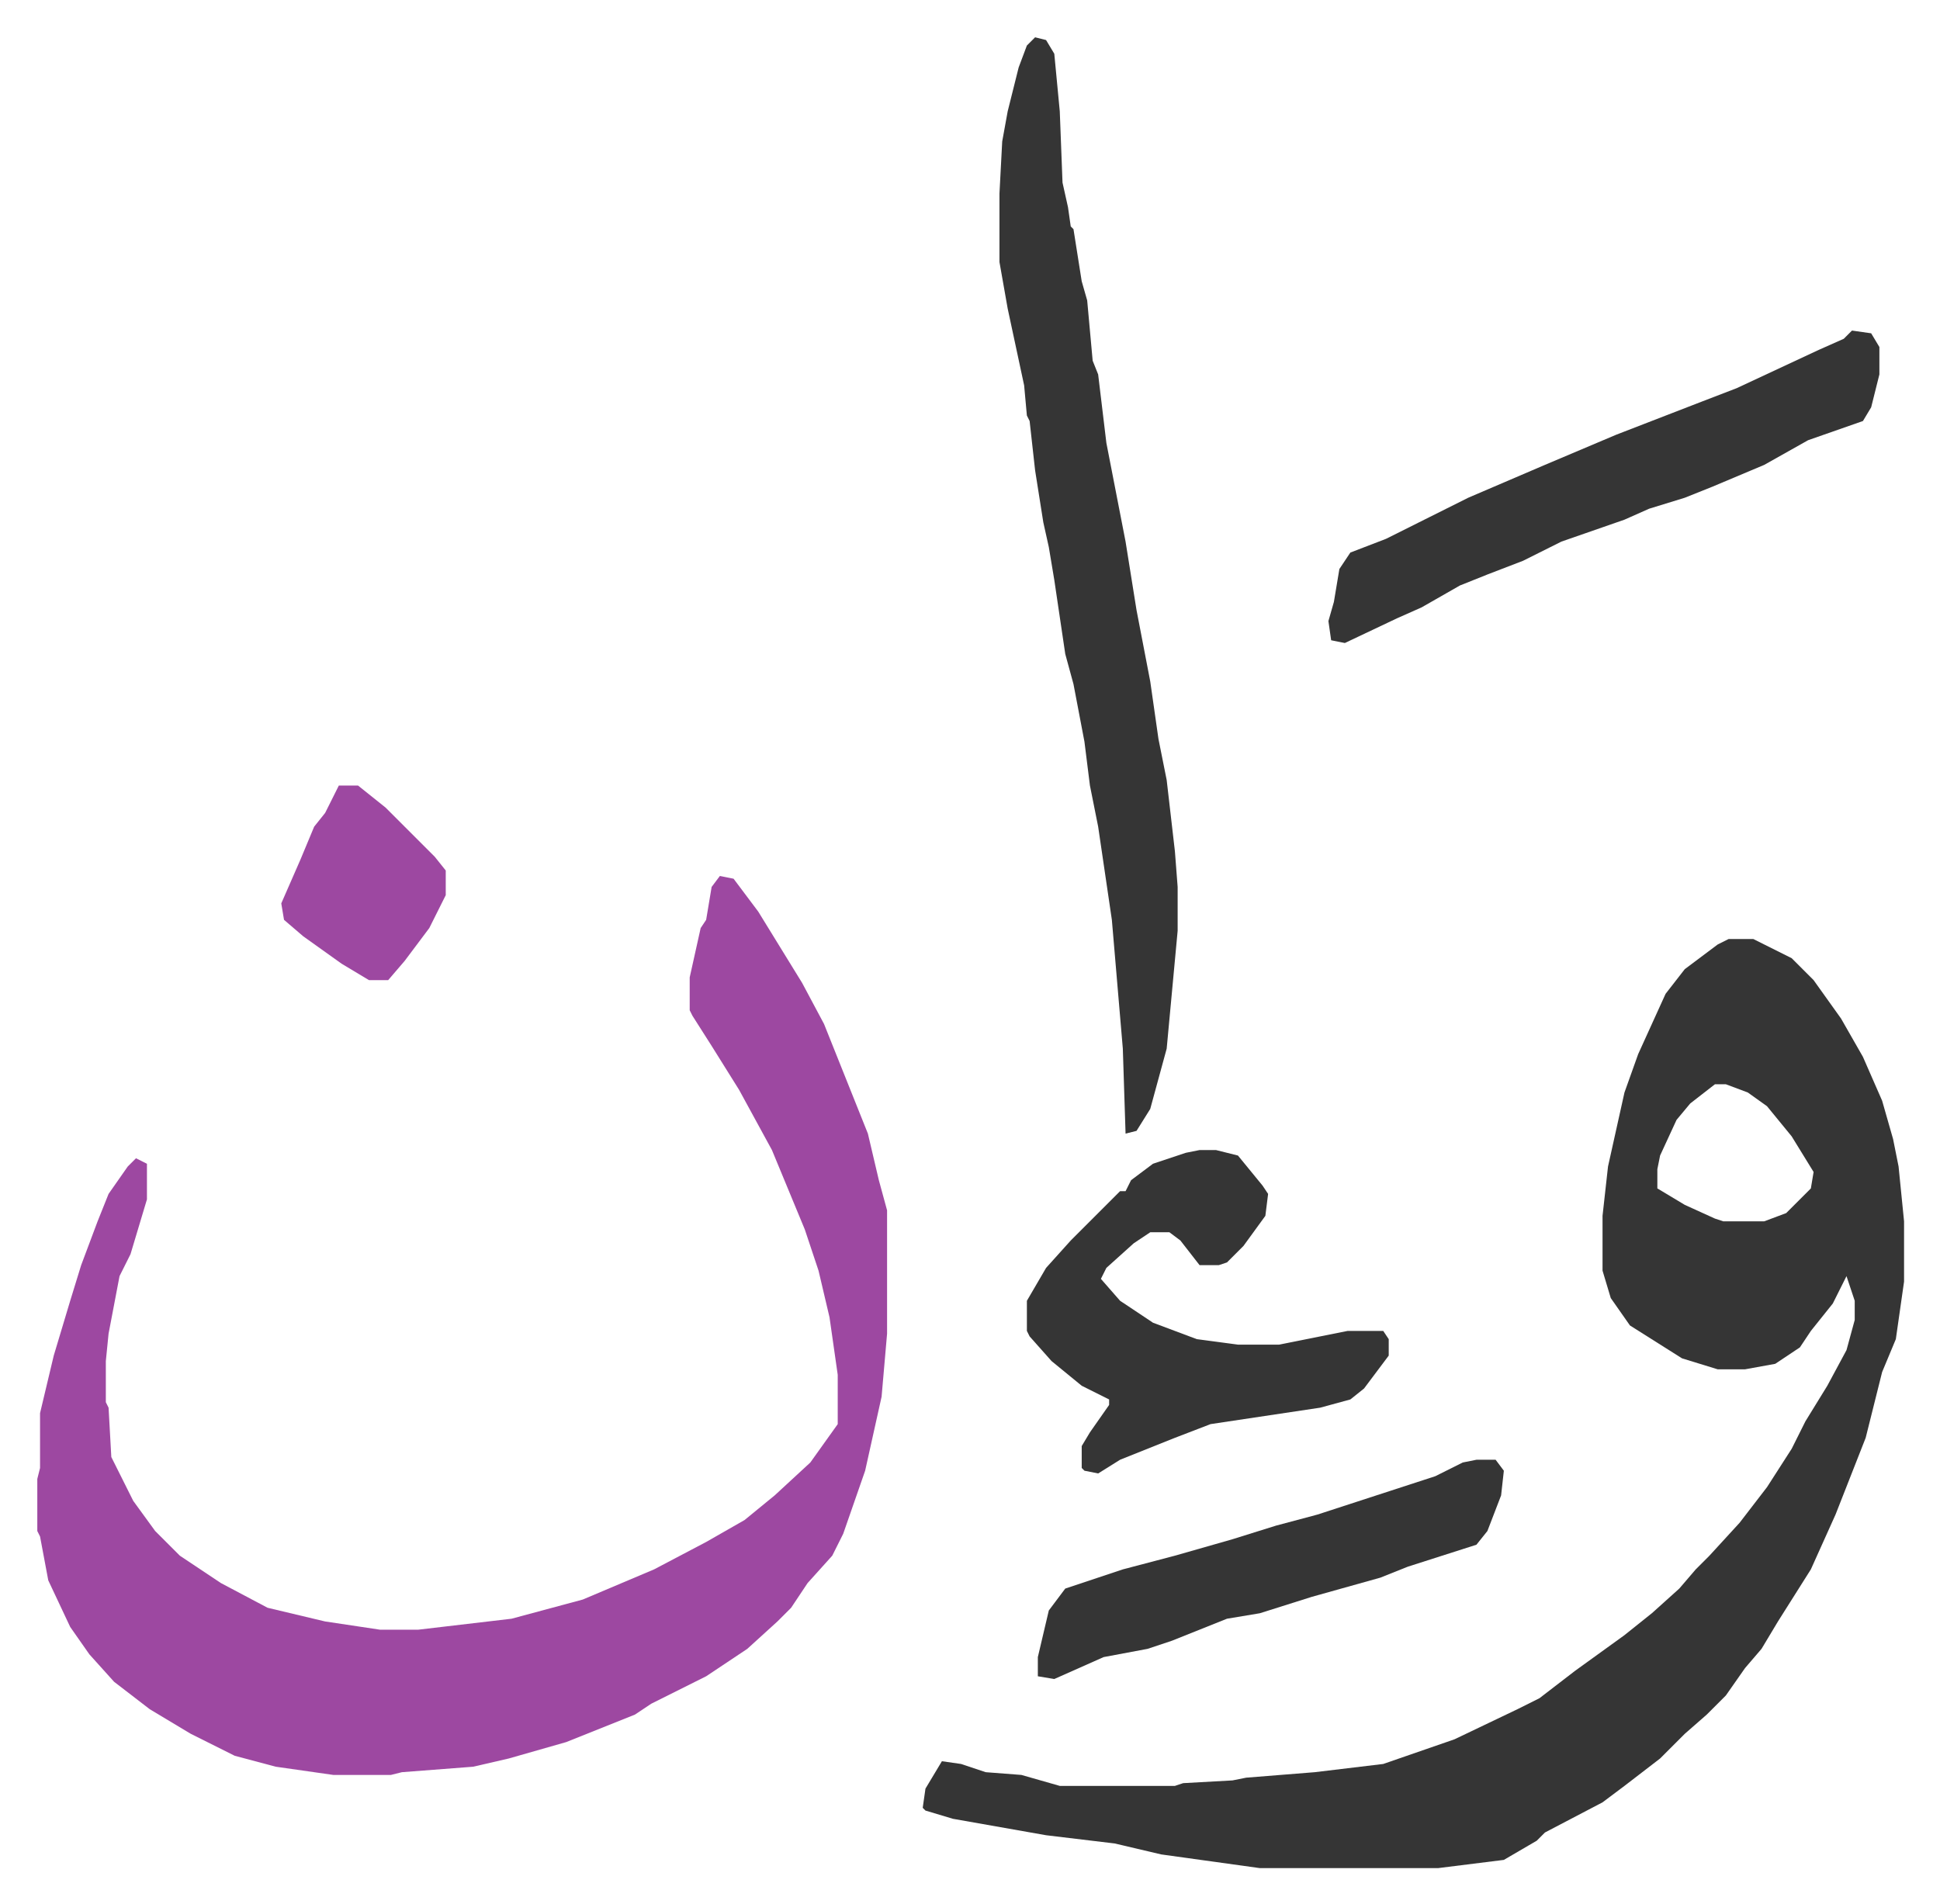 <svg xmlns="http://www.w3.org/2000/svg" role="img" viewBox="-13.61 417.39 707.72 694.72"><path fill="#353535" id="rule_normal" d="M617 760h9l14 7 8 8 10 14 8 14 7 16 4 14 2 10 2 20v22l-3 21-5 12-6 24-11 28-9 20-12 19-6 10-6 7-7 10-7 7-8 7-9 9-13 10-8 6-21 11-3 3-12 7-24 3h-65l-36-5-17-4-25-3-17-3-17-3-10-3-1-1 1-7 6-10 7 1 9 3 13 1 14 4h42l3-1 18-1 5-1 25-2 25-3 26-9 23-11 8-4 13-10 18-13 10-8 10-9 6-7 5-5 11-12 10-13 9-14 5-10 8-13 7-13 3-11v-7l-3-9-2 4-3 6-8 10-4 6-9 6-11 2h-10l-13-4-19-12-7-10-3-10v-20l2-18 6-27 5-14 10-22 7-9 12-9zm-5 53l-9 7-5 6-6 13-1 5v7l10 6 11 5 3 1h15l8-3 9-9 1-6-8-13-9-11-7-5-8-3z"/><path fill="#9d48a1" id="rule_ikhfa" d="M249 737l5 1 9 12 16 26 8 15 12 30 4 10 4 17 3 11v45l-2 23-6 27-8 23-4 8-9 10-6 9-5 5-11 10-15 10-20 10-6 4-10 4-15 6-21 6-13 3-26 2-4 1h-21l-21-3-15-4-16-8-15-9-13-10-9-10-7-10-8-17-3-16-1-2v-19l1-4v-20l5-21 6-20 4-13 6-16 4-10 7-10 3-3 4 2v13l-6 20-4 8-4 21-1 10v15l1 2 1 18 8 16 8 11 9 9 15 10 17 9 21 5 20 3h14l34-4 26-7 26-11 19-10 14-8 11-9 13-12 10-14v-18l-3-21-4-17-5-15-12-29-12-22-10-16-7-11-1-2v-12l4-18 2-3 2-12z"/><path fill="#353535" id="rule_normal" d="M364 431l4 1 3 5 2 21 1 26 2 9 1 7 1 1 3 19 2 7 2 22 2 5 3 25 7 36 4 25 5 26 3 21 3 15 3 26 1 13v16l-4 43-6 22-5 8-4 1-1-31-4-47-5-34-3-15-2-16-4-21-3-11-4-27-2-12-2-9-3-19-2-18-1-2-1-11-6-28-3-17v-25l1-19 2-11 4-16 3-8zm60 406h6l8 2 9 11 2 3-1 8-8 11-6 6-3 1h-7l-7-9-4-3h-7l-6 4-10 9-2 4 7 8 12 8 16 6 15 2h15l25-5h13l2 3v6l-9 12-5 4-11 3-40 6-13 5-20 8-8 5-5-1-1-1v-8l3-5 7-10v-2l-10-5-11-9-8-9-1-2v-11l7-12 9-10 18-18h2l2-4 8-6 12-4zm238-299l7 1 3 5v10l-3 12-3 5-20 7-16 9-19 8-10 4-13 4-9 4-23 8-14 7-13 5-10 4-14 8-9 4-19 9-5-1-1-7 2-7 2-12 4-6 13-5 16-8 14-7 28-12 26-11 31-12 13-5 30-14 9-4zM525 950h7l3 4-1 9-5 13-4 5-25 8-10 4-25 7-19 6-12 2-20 8-9 3-16 3-18 8-6-1v-7l4-17 6-8 21-7 19-5 21-6 16-5 15-4 43-14 10-5z"/><path fill="#9d48a1" id="rule_ikhfa" d="M110 704h7l10 8 18 18 4 5v9l-6 12-9 12-6 7h-7l-10-6-14-10-7-6-1-6 7-16 5-12 4-5z"/></svg>
